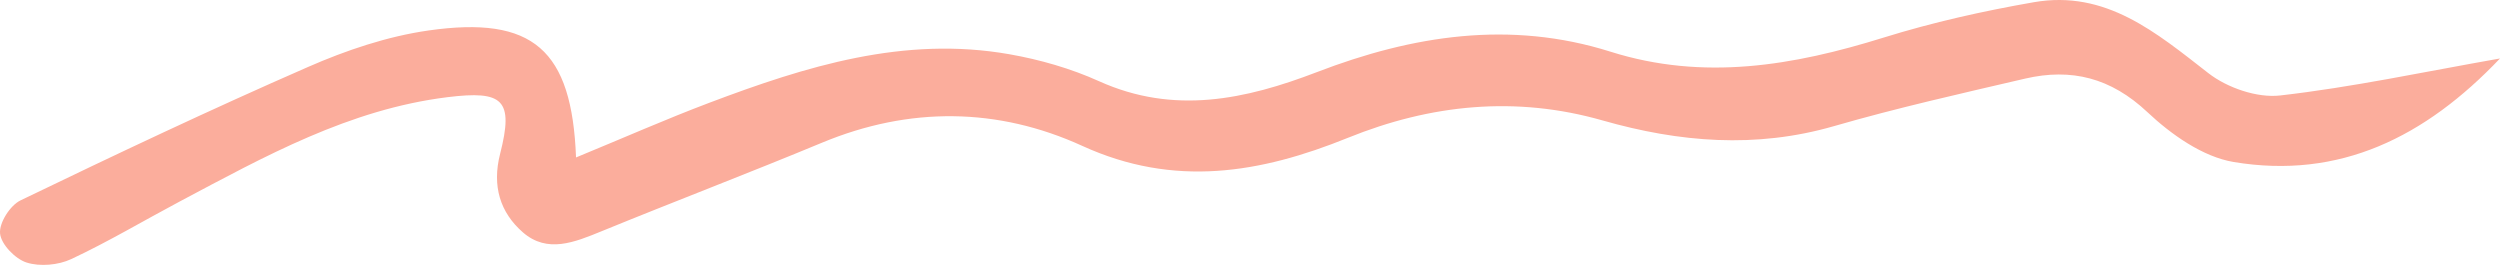 <svg xmlns="http://www.w3.org/2000/svg" width="100%" height="100%" viewBox="0 0 151 16" fill="none">
  <path d="M34.806 9.504C37.638 8.34 40.217 7.199 42.85 6.205C48.678 4.004 54.598 2.154 60.962 3.275C62.809 3.6 64.677 4.134 66.384 4.906C70.909 6.944 75.224 6.013 79.54 4.356C85.321 2.134 91.209 1.209 97.268 3.12C102.9 4.898 108.316 3.967 113.765 2.272C116.728 1.35 119.781 0.668 122.841 0.134C127.191 -0.623 130.233 1.968 133.388 4.42C134.524 5.303 136.331 5.928 137.725 5.766C142.067 5.271 146.358 4.349 151 3.531C146.477 8.287 141.304 10.853 134.908 9.784C133.041 9.469 131.138 8.124 129.702 6.772C127.5 4.702 125.117 4.099 122.317 4.748C118.453 5.648 114.579 6.518 110.771 7.619C106.046 8.983 101.434 8.597 96.797 7.275C91.544 5.775 86.416 6.3 81.409 8.326C76.13 10.462 70.927 11.35 65.369 8.811C60.274 6.486 54.932 6.424 49.649 8.619C45.224 10.457 40.75 12.161 36.315 13.975C34.717 14.627 33.063 15.321 31.586 14.037C30.204 12.833 29.713 11.238 30.204 9.302C31.048 6.008 30.383 5.458 27.033 5.869C21.088 6.605 16.003 9.44 10.86 12.168C8.674 13.328 6.546 14.598 4.309 15.646C3.528 16.015 2.408 16.114 1.602 15.856C0.919 15.638 0.069 14.759 0.004 14.106C-0.061 13.465 0.61 12.405 1.242 12.102C6.987 9.33 12.752 6.601 18.593 4.05C20.905 3.037 23.39 2.198 25.88 1.841C32.203 0.937 34.543 2.999 34.793 9.515L34.806 9.504Z" fill="#FBAD9C"/>
</svg>